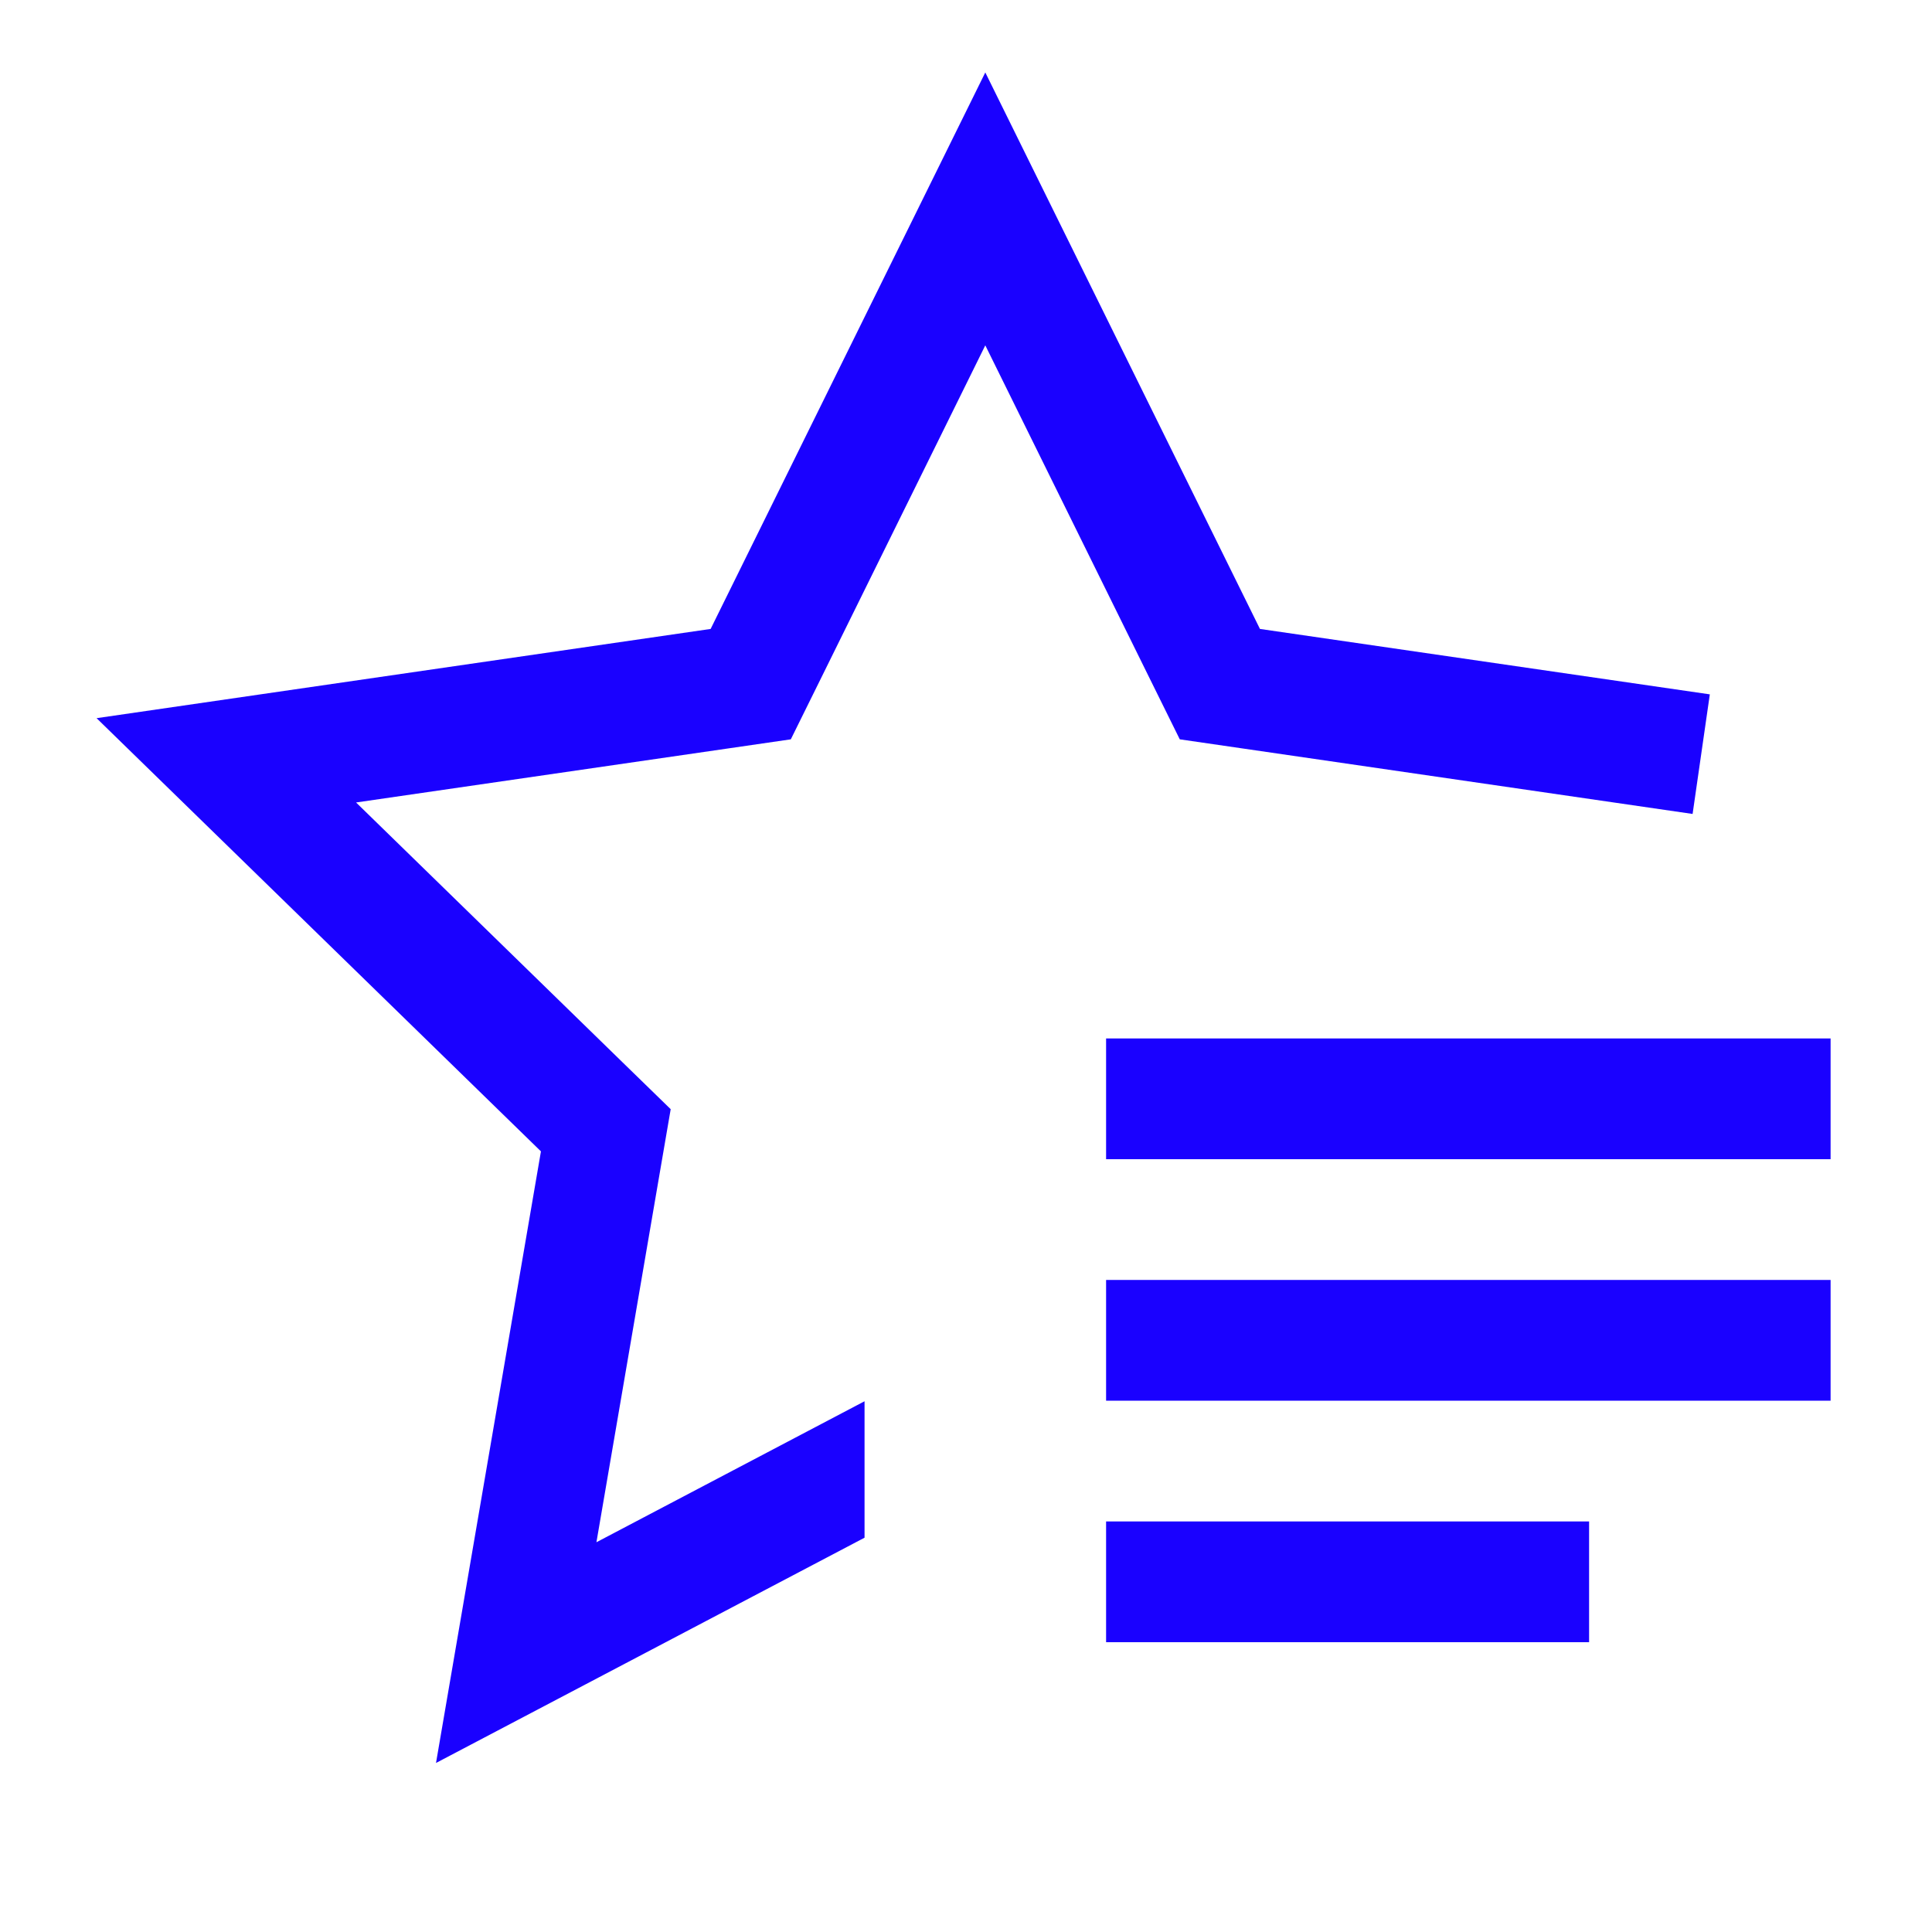 <svg fill="none" height="80" viewBox="0 0 80 80" width="80" xmlns="http://www.w3.org/2000/svg"><g fill="#1a01ff"><path d="m45.801 63h20v5h-20zm0-10h30v5h-30zm0-10h30v5h-30z"/><path d="m52.172 26.043-11.373-23.043-11.373 23.043-25.427 3.695 18.4 17.938-4.345 25.325 17.745-9.328v-5.65l-11.102 5.838 2.63-15.34.445-2.592-1.883-1.833-11.145-10.867 15.402-2.237 2.6-.378 1.165-2.357 6.888-13.957 6.888 13.957 1.165 2.357 2.6.378 18.635 2.712.713-4.952z"/></g></svg>